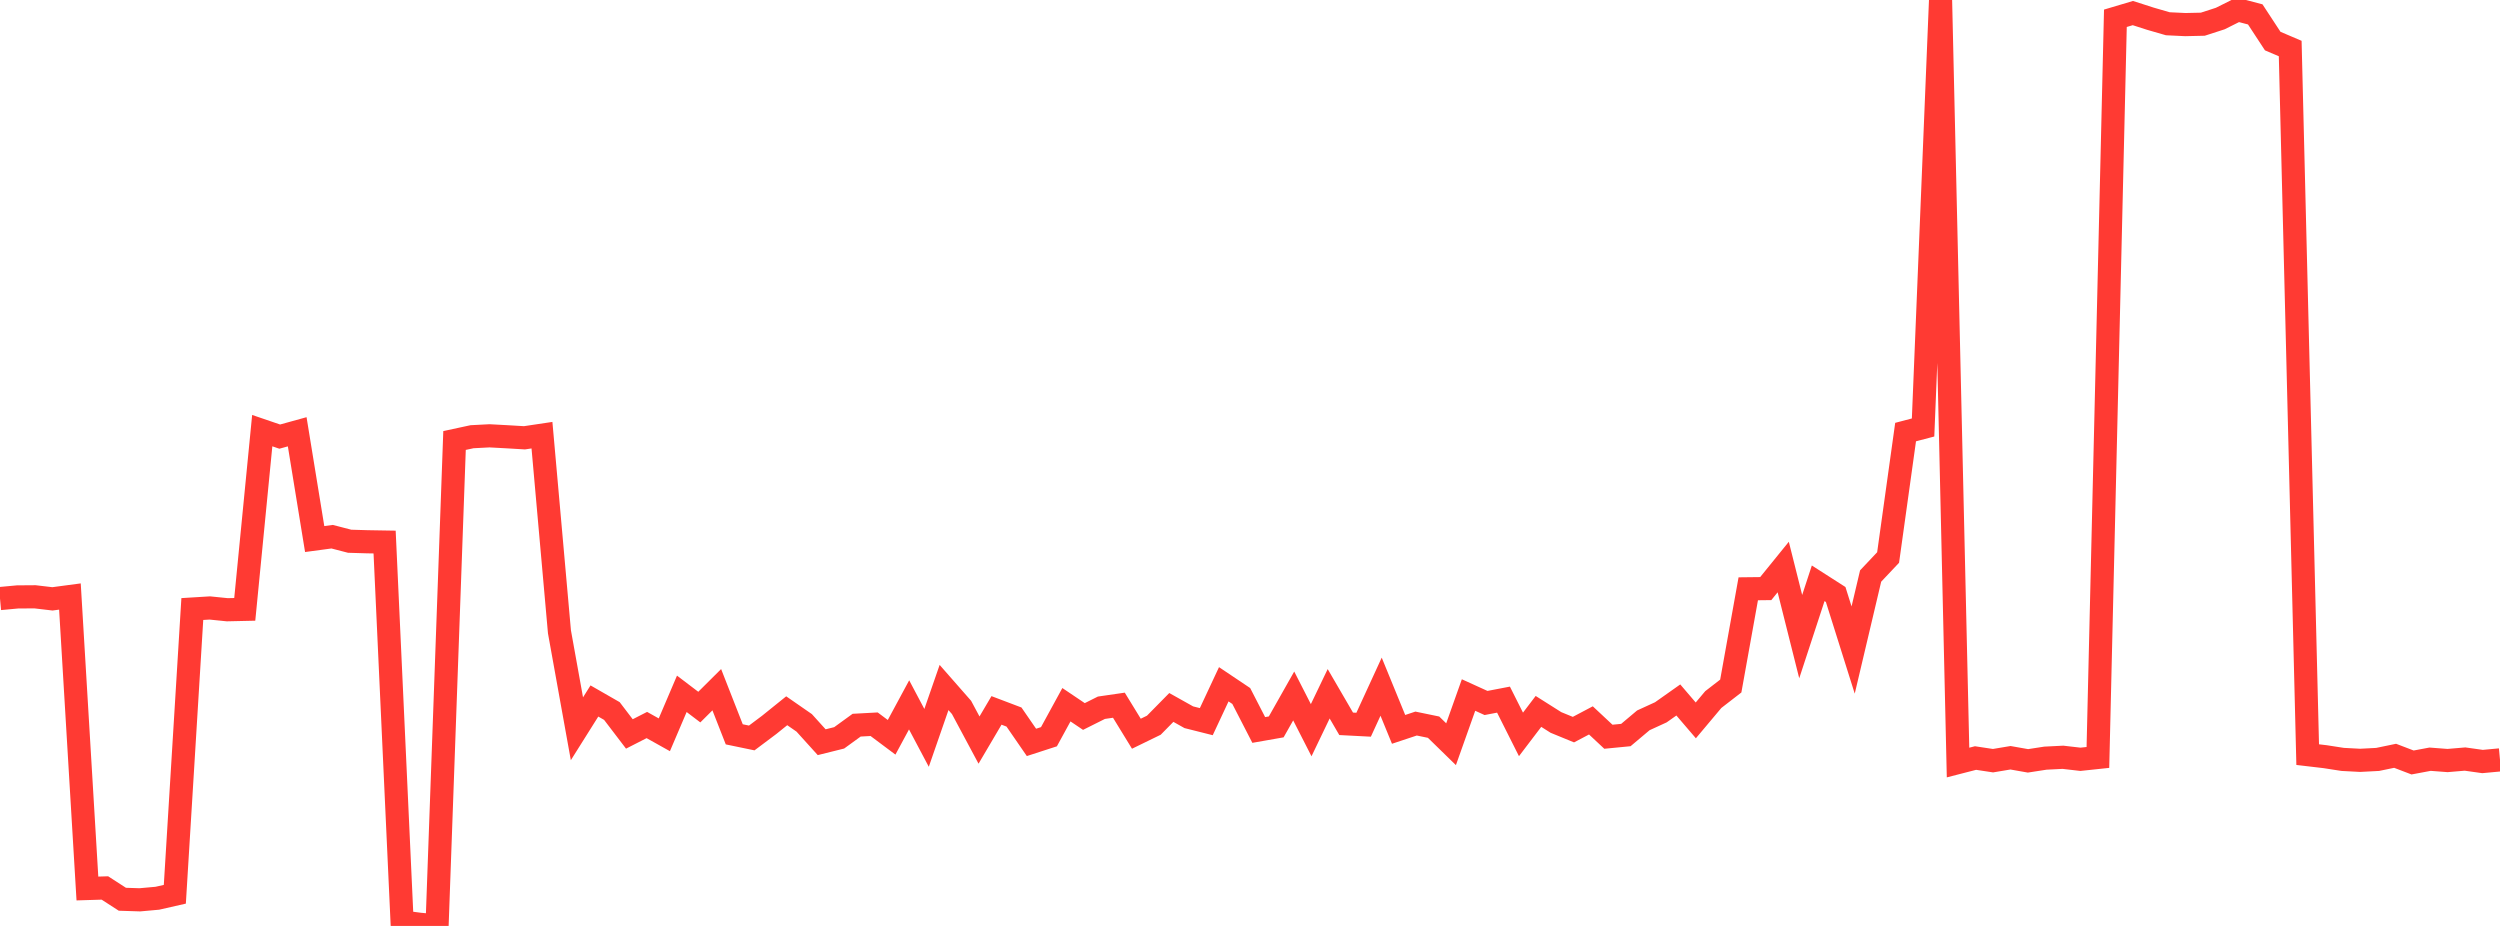 <?xml version="1.0" standalone="no"?>
<!DOCTYPE svg PUBLIC "-//W3C//DTD SVG 1.1//EN" "http://www.w3.org/Graphics/SVG/1.1/DTD/svg11.dtd">

<svg width="135" height="50" viewBox="0 0 135 50" preserveAspectRatio="none" 
  xmlns="http://www.w3.org/2000/svg"
  xmlns:xlink="http://www.w3.org/1999/xlink">


<polyline points="0.0, 32.322 0.944, 32.234 1.888, 32.227 2.832, 32.338 3.776, 32.212 4.72, 47.979 5.664, 47.95 6.608, 48.56 7.552, 48.59 8.497, 48.505 9.441, 48.29 10.385, 32.888 11.329, 32.83 12.273, 32.926 13.217, 32.905 14.161, 23.254 15.105, 23.577 16.049, 23.316 16.993, 29.109 17.937, 28.982 18.881, 29.227 19.825, 29.255 20.769, 29.271 21.713, 49.786 22.657, 49.91 23.601, 50.0 24.545, 23.787 25.49, 23.583 26.434, 23.534 27.378, 23.585 28.322, 23.641 29.266, 23.5 30.21, 34.117 31.154, 39.354 32.098, 37.853 33.042, 38.395 33.986, 39.633 34.93, 39.151 35.874, 39.679 36.818, 37.466 37.762, 38.183 38.706, 37.244 39.65, 39.654 40.594, 39.85 41.538, 39.142 42.483, 38.381 43.427, 39.035 44.371, 40.079 45.315, 39.844 46.259, 39.159 47.203, 39.108 48.147, 39.814 49.091, 38.063 50.035, 39.845 50.979, 37.125 51.923, 38.201 52.867, 39.964 53.811, 38.362 54.755, 38.72 55.699, 40.089 56.643, 39.783 57.587, 38.055 58.531, 38.691 59.476, 38.218 60.42, 38.081 61.364, 39.621 62.308, 39.161 63.252, 38.202 64.196, 38.731 65.14, 38.969 66.084, 36.951 67.028, 37.584 67.972, 39.418 68.916, 39.252 69.86, 37.582 70.804, 39.431 71.748, 37.464 72.692, 39.086 73.636, 39.135 74.58, 37.081 75.524, 39.386 76.469, 39.072 77.413, 39.267 78.357, 40.188 79.301, 37.531 80.245, 37.961 81.189, 37.78 82.133, 39.658 83.077, 38.416 84.021, 39.013 84.965, 39.4 85.909, 38.901 86.853, 39.784 87.797, 39.692 88.741, 38.898 89.685, 38.465 90.629, 37.798 91.573, 38.901 92.517, 37.777 93.462, 37.046 94.406, 31.795 95.35, 31.784 96.294, 30.62 97.238, 34.378 98.182, 31.498 99.126, 32.103 100.07, 35.102 101.014, 31.105 101.958, 30.105 102.902, 23.332 103.846, 23.084 104.79, 0.0 105.734, 41.177 106.678, 40.934 107.622, 41.077 108.566, 40.919 109.51, 41.086 110.455, 40.94 111.399, 40.893 112.343, 41.002 113.287, 40.902 114.231, 0.987 115.175, 0.706 116.119, 1.01 117.063, 1.283 118.007, 1.328 118.951, 1.307 119.895, 1.001 120.839, 0.529 121.783, 0.777 122.727, 2.218 123.671, 2.621 124.615, 40.75 125.559, 40.861 126.503, 41.008 127.448, 41.058 128.392, 41.009 129.336, 40.813 130.28, 41.174 131.224, 40.997 132.168, 41.069 133.112, 40.989 134.056, 41.122 135.0, 41.034" fill="none" stroke="#ff3a33" stroke-width="1.25"/>

</svg>